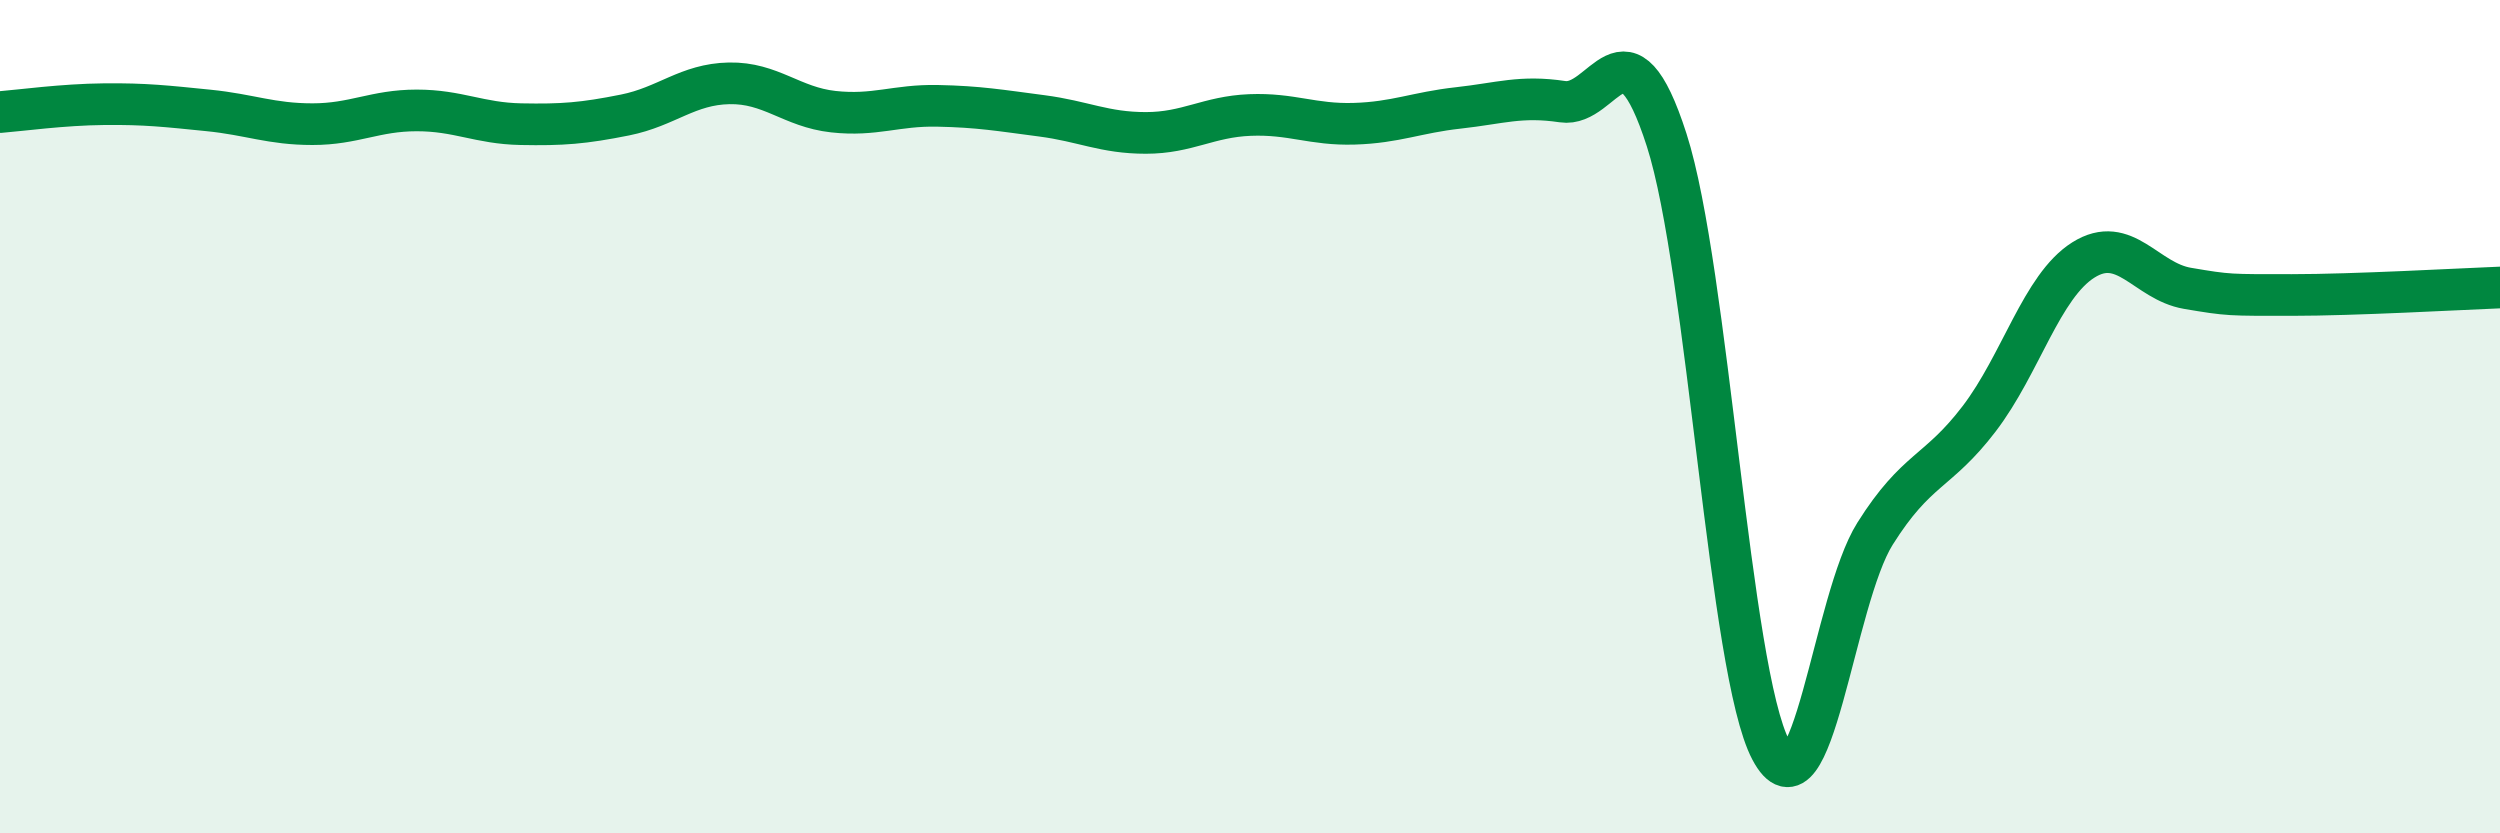 
    <svg width="60" height="20" viewBox="0 0 60 20" xmlns="http://www.w3.org/2000/svg">
      <path
        d="M 0,2.69 C 0.5,2.65 1.5,2.51 2.5,2.5 C 3.5,2.49 4,2.55 5,2.65 C 6,2.75 6.5,2.98 7.5,2.98 C 8.5,2.98 9,2.65 10,2.65 C 11,2.65 11.5,2.96 12.5,2.98 C 13.5,3 14,2.96 15,2.76 C 16,2.56 16.5,2.02 17.5,2 C 18.5,1.98 19,2.57 20,2.68 C 21,2.79 21.5,2.52 22.5,2.54 C 23.5,2.56 24,2.65 25,2.78 C 26,2.91 26.5,3.19 27.5,3.19 C 28.5,3.19 29,2.8 30,2.76 C 31,2.72 31.5,3 32.5,2.97 C 33.5,2.94 34,2.7 35,2.59 C 36,2.48 36.5,2.29 37.5,2.44 C 38.5,2.59 39,0.25 40,3.36 C 41,6.47 41.5,16.11 42.5,18 C 43.5,19.89 44,14.4 45,12.81 C 46,11.22 46.5,11.36 47.5,10.05 C 48.5,8.74 49,6.87 50,6.24 C 51,5.61 51.5,6.75 52.5,6.92 C 53.5,7.09 53.5,7.08 55,7.08 C 56.5,7.08 59,6.94 60,6.9L60 20L0 20Z"
        fill="#008740"
        opacity="0.1"
        stroke-linecap="round"
        stroke-linejoin="round"
      />
      <path
        d="M 0,2.69 C 0.5,2.65 1.5,2.51 2.5,2.5 C 3.5,2.49 4,2.55 5,2.65 C 6,2.75 6.5,2.98 7.5,2.98 C 8.5,2.98 9,2.65 10,2.65 C 11,2.65 11.5,2.96 12.5,2.98 C 13.5,3 14,2.96 15,2.76 C 16,2.56 16.5,2.02 17.5,2 C 18.5,1.98 19,2.57 20,2.68 C 21,2.79 21.5,2.52 22.5,2.54 C 23.5,2.56 24,2.65 25,2.78 C 26,2.91 26.5,3.19 27.5,3.19 C 28.5,3.19 29,2.8 30,2.76 C 31,2.72 31.5,3 32.5,2.97 C 33.5,2.94 34,2.7 35,2.59 C 36,2.48 36.5,2.29 37.5,2.44 C 38.5,2.59 39,0.25 40,3.36 C 41,6.47 41.5,16.11 42.5,18 C 43.5,19.89 44,14.4 45,12.81 C 46,11.22 46.5,11.36 47.5,10.05 C 48.5,8.74 49,6.87 50,6.24 C 51,5.61 51.5,6.75 52.5,6.92 C 53.5,7.09 53.5,7.08 55,7.08 C 56.5,7.08 59,6.94 60,6.9"
        stroke="#008740"
        stroke-width="1"
        fill="none"
        stroke-linecap="round"
        stroke-linejoin="round"
      />
    </svg>
  